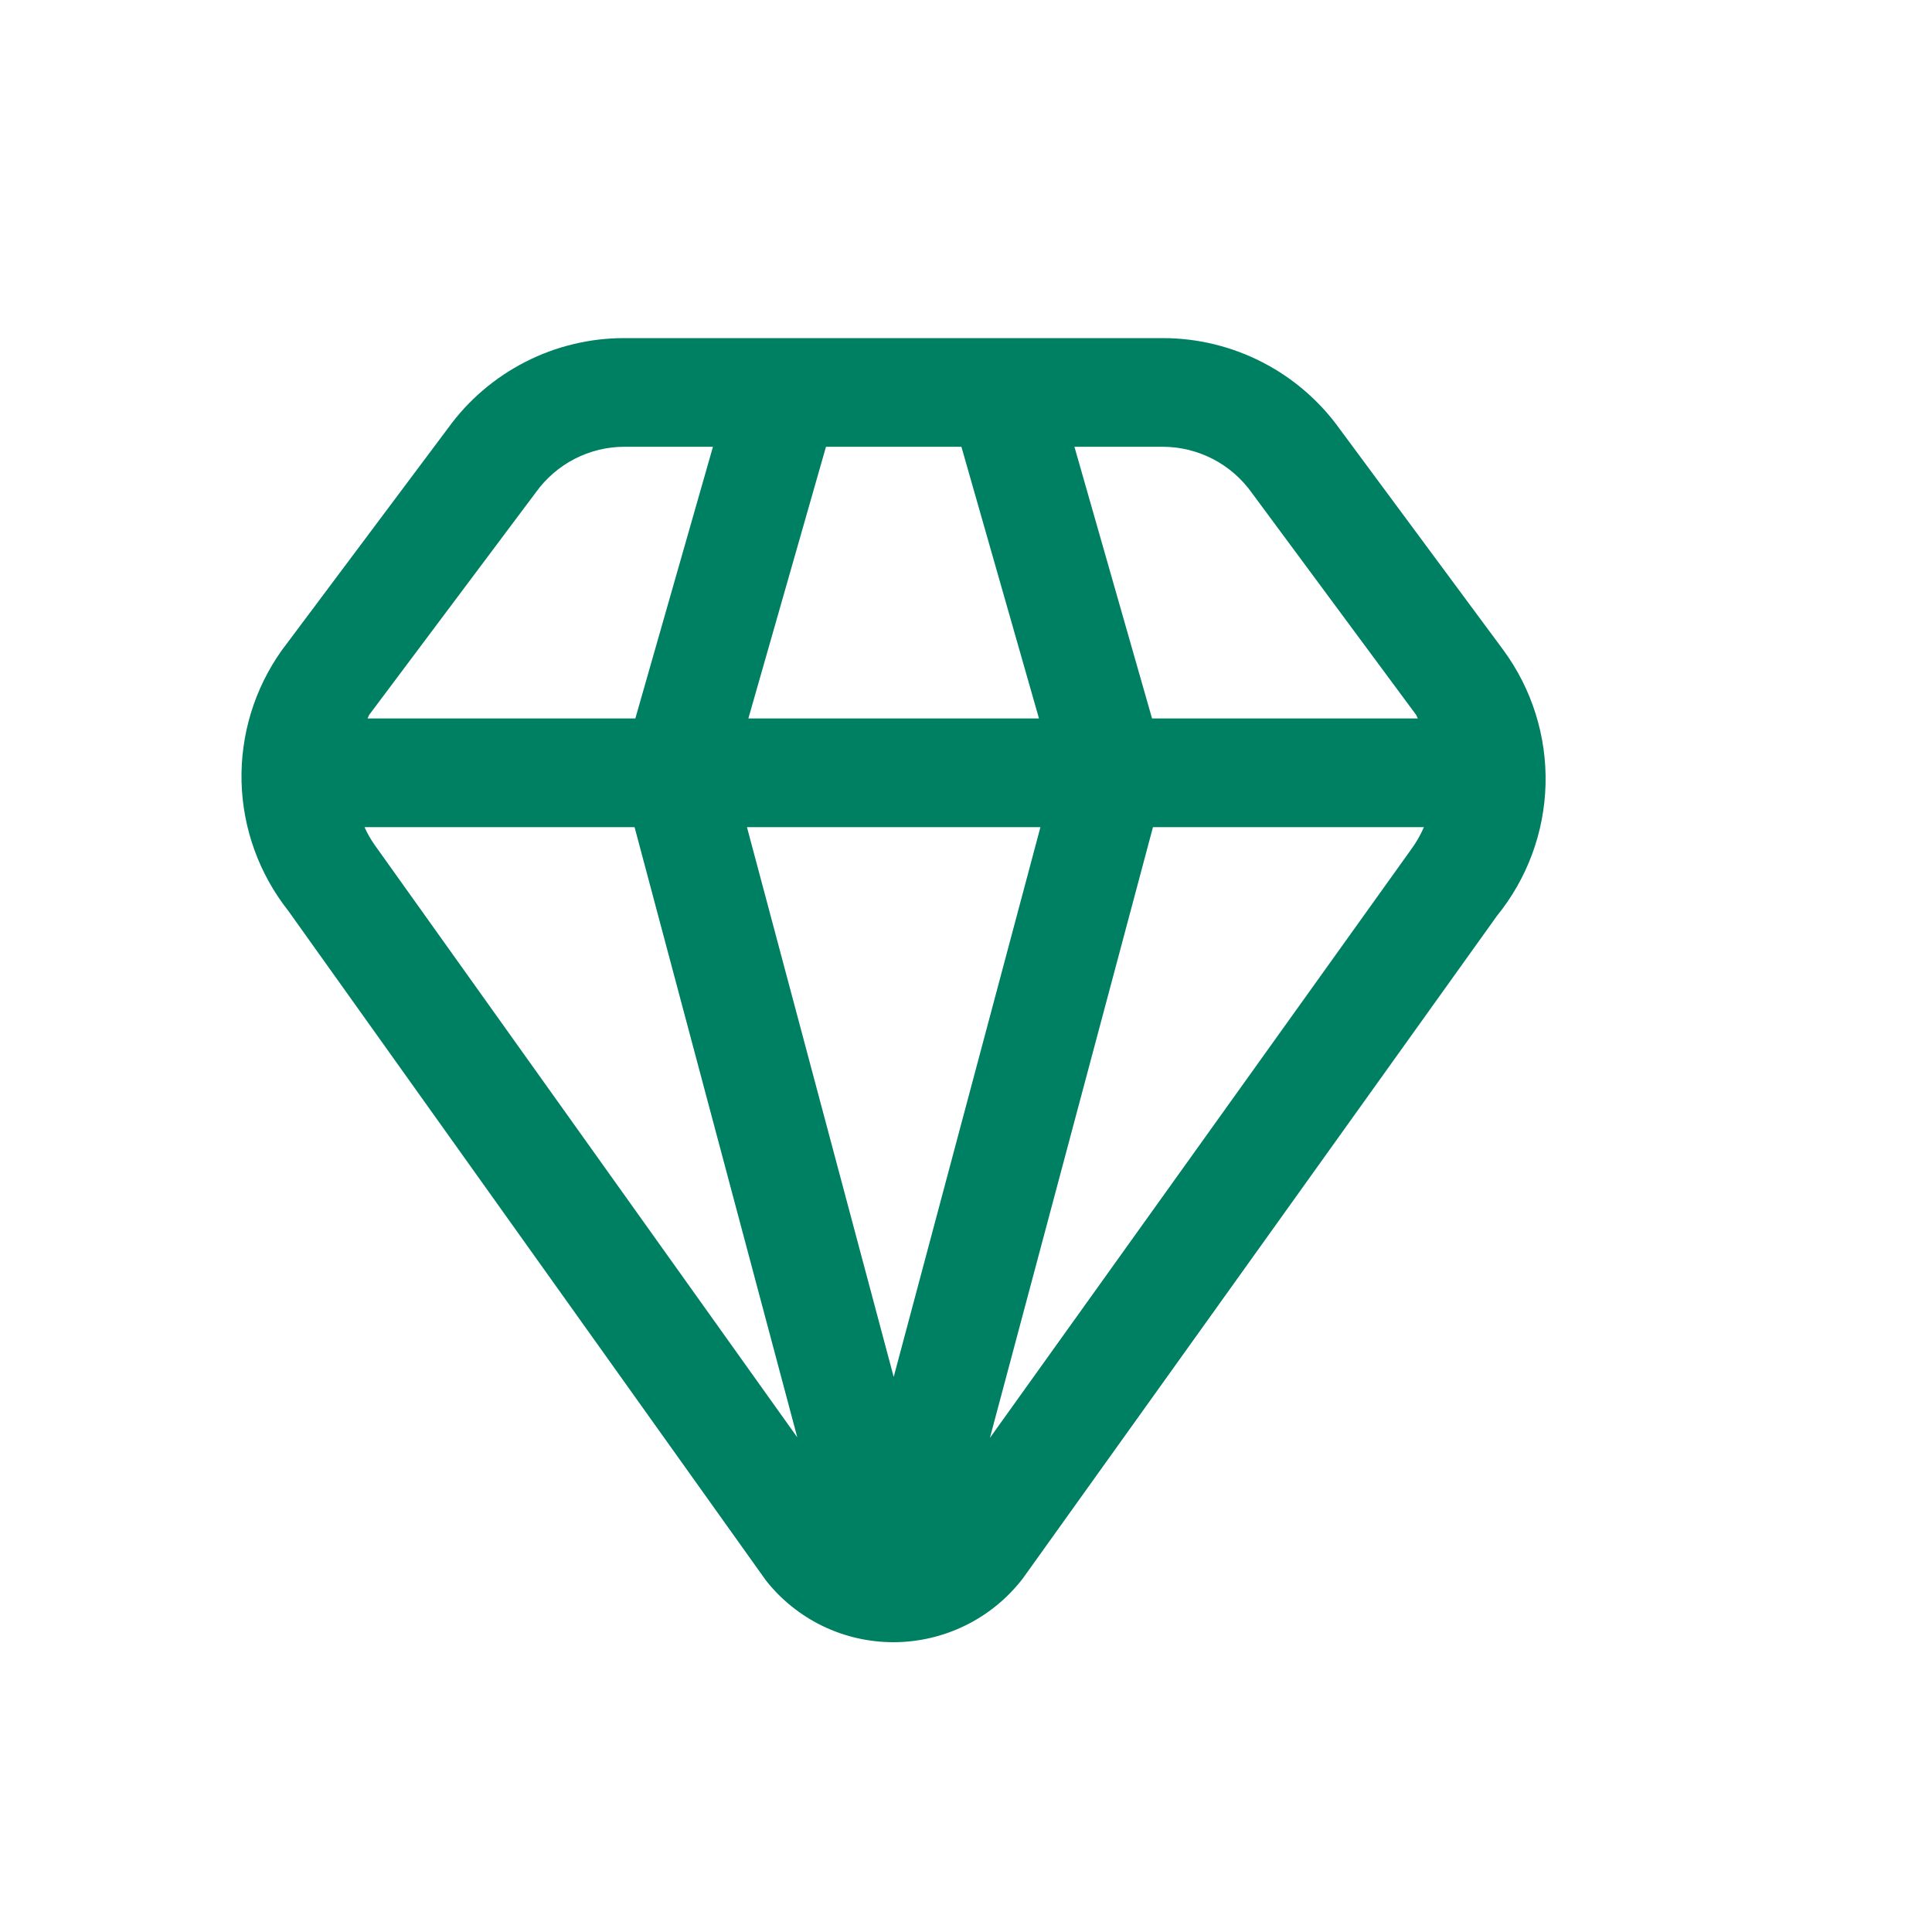 <svg width="40" height="40" viewBox="0 0 40 40" fill="none" xmlns="http://www.w3.org/2000/svg">
<path d="M31.127 13.461L27.739 8.884C27.322 8.302 26.773 7.827 26.136 7.5C25.5 7.172 24.794 7.001 24.078 7H12.928C12.215 6.999 11.512 7.168 10.878 7.492C10.243 7.816 9.694 8.286 9.277 8.863L5.828 13.472C5.267 14.264 4.977 15.216 5.001 16.186C5.026 17.156 5.365 18.092 5.966 18.854L15.859 32.723C16.174 33.122 16.576 33.445 17.034 33.666C17.492 33.887 17.994 34.001 18.503 34C19.02 33.999 19.53 33.879 19.994 33.65C20.458 33.421 20.863 33.088 21.178 32.678L30.992 18.963C31.62 18.19 31.974 17.231 31.999 16.235C32.023 15.239 31.716 14.264 31.127 13.461ZM25.92 10.207L29.315 14.795C29.333 14.82 29.338 14.849 29.356 14.875H23.852L22.245 9.25H24.078C24.439 9.251 24.794 9.339 25.115 9.505C25.435 9.672 25.711 9.912 25.92 10.207ZM18.503 28.508L15.465 17.125H21.541L18.503 28.508ZM15.494 14.875L17.101 9.25H19.905L21.511 14.875H15.494ZM11.096 10.192C11.305 9.901 11.58 9.664 11.898 9.5C12.217 9.336 12.569 9.25 12.928 9.25H14.761L13.154 14.875H7.609C7.625 14.85 7.629 14.82 7.647 14.796L11.096 10.192ZM7.755 17.491C7.674 17.376 7.604 17.253 7.547 17.125H13.138L16.507 29.759L7.755 17.491ZM20.495 29.77L23.871 17.125H29.481C29.408 17.293 29.316 17.452 29.207 17.599L20.495 29.77Z" fill="#008062"/>
</svg>
